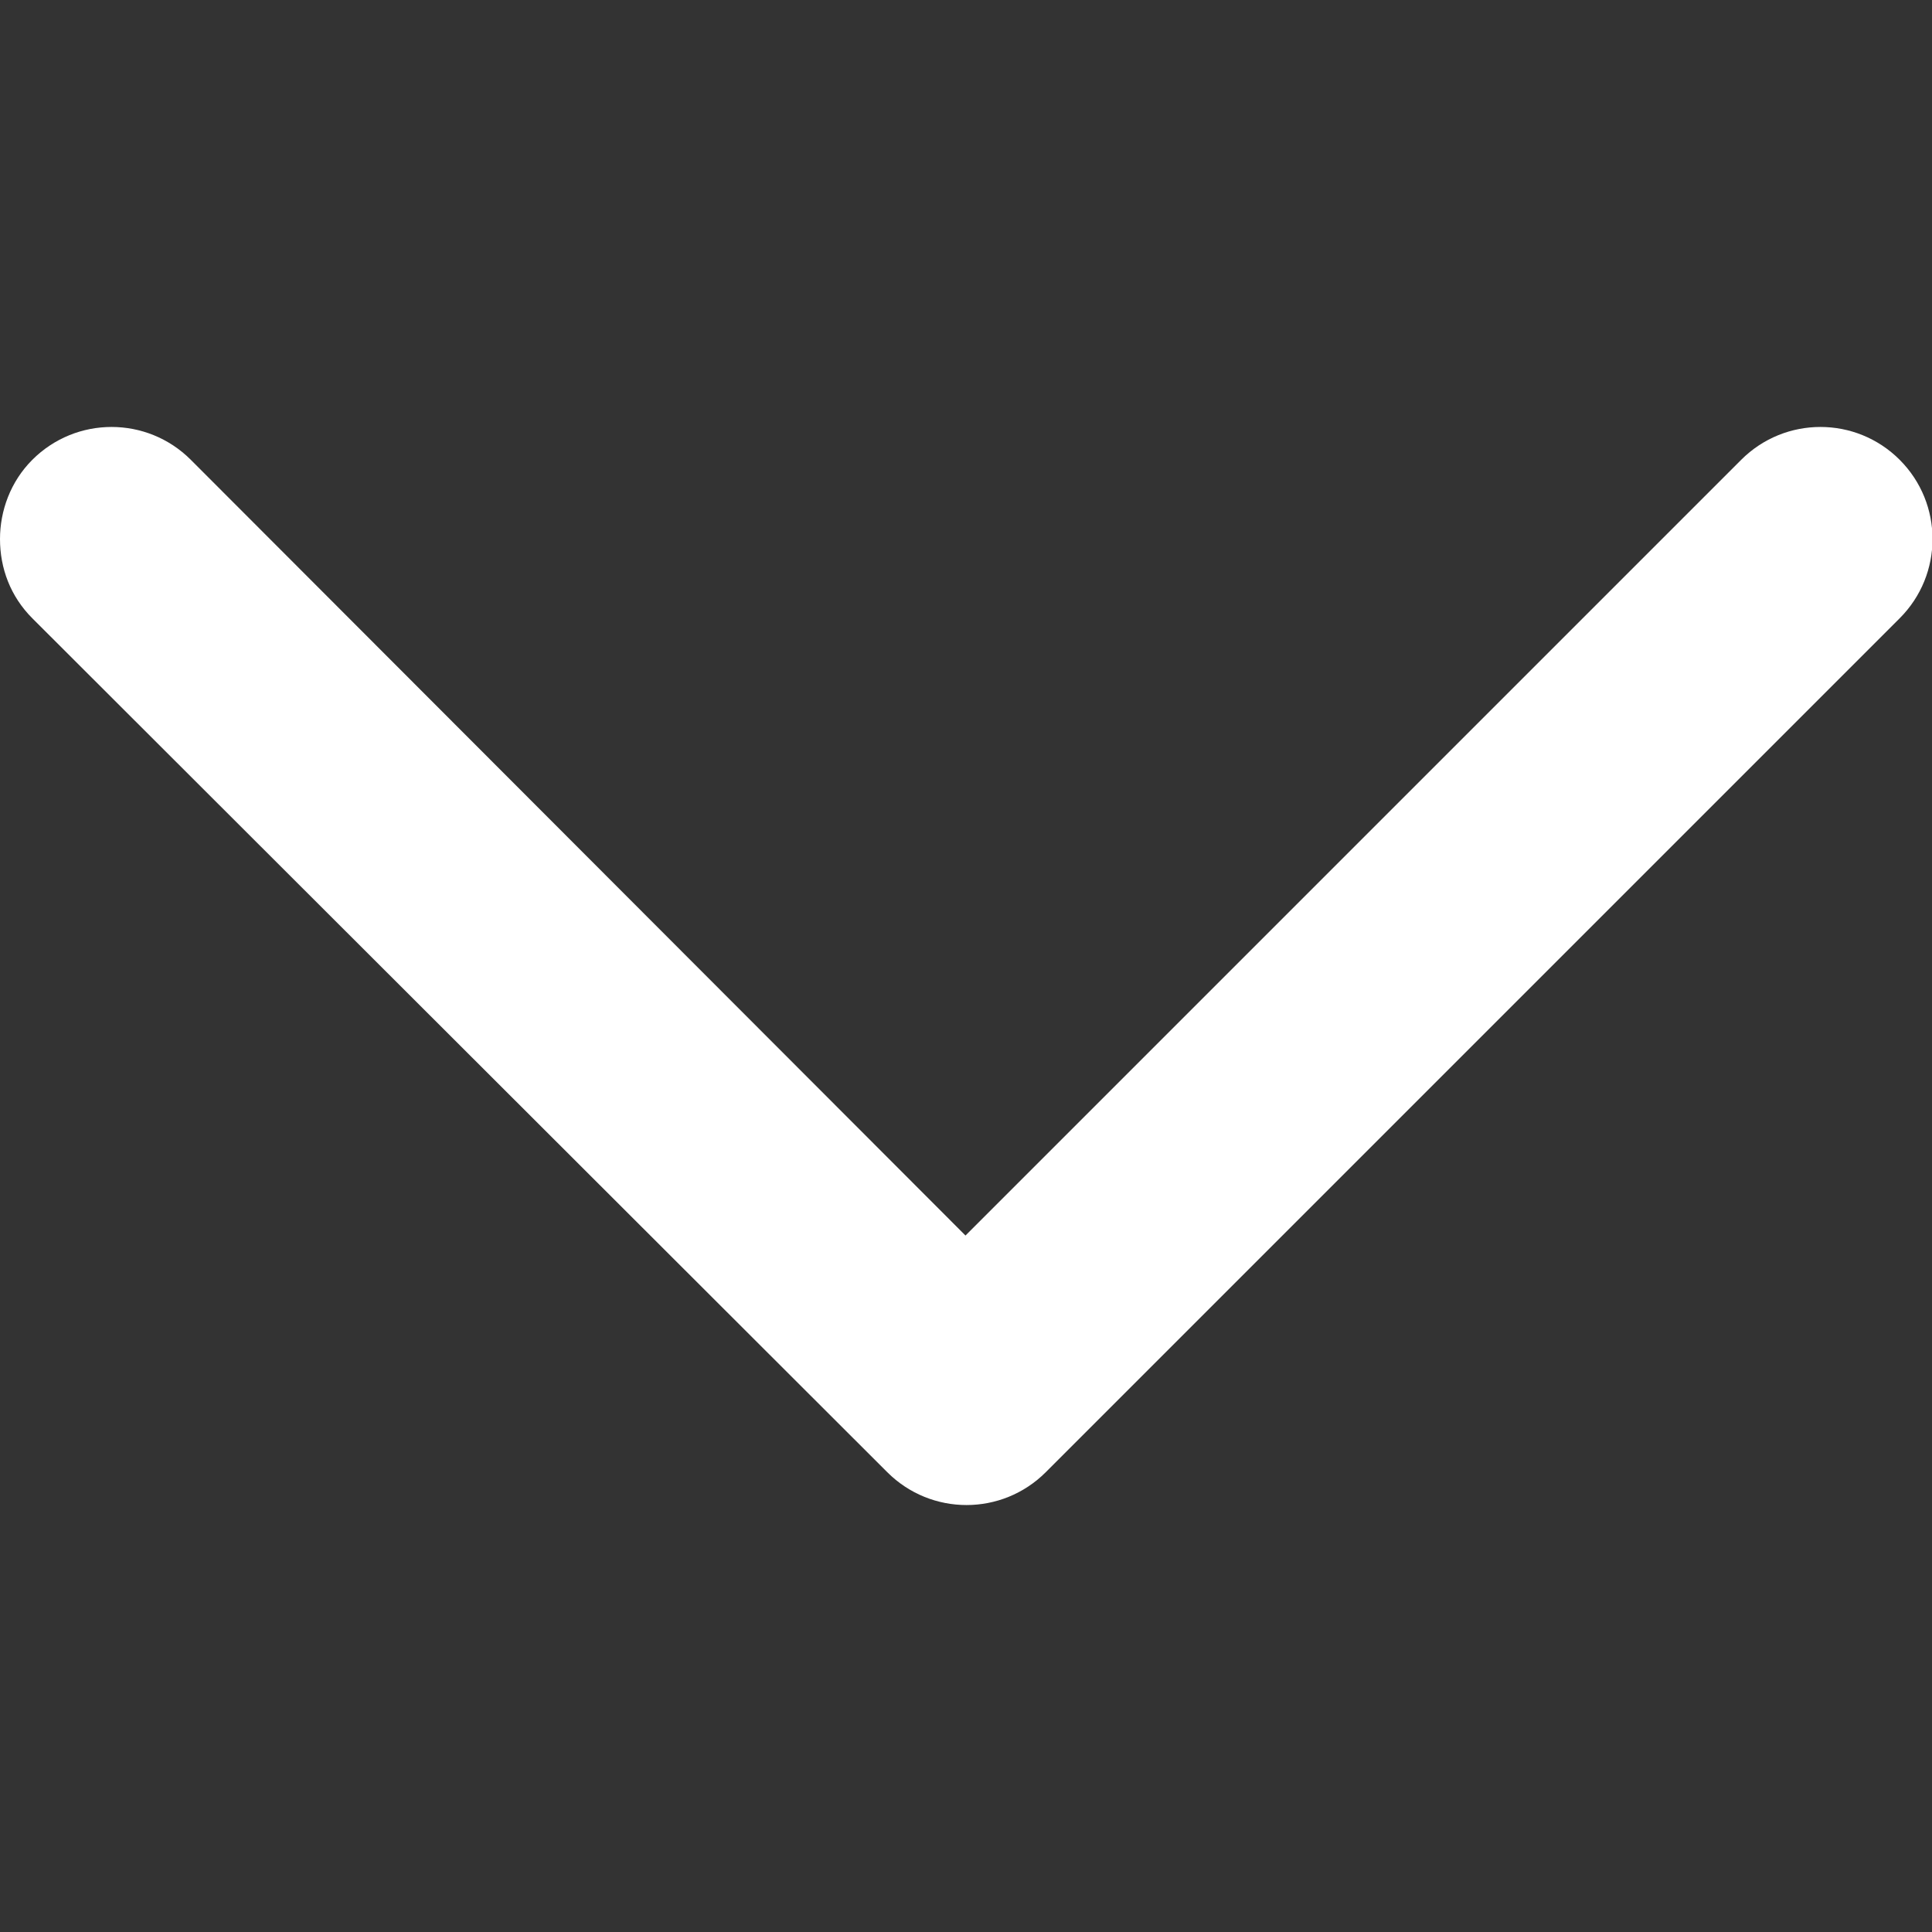 <?xml version="1.0" encoding="utf-8"?>
<!-- Generator: Adobe Illustrator 21.0.0, SVG Export Plug-In . SVG Version: 6.00 Build 0)  -->
<svg version="1.1" id="Capa_1" xmlns="http://www.w3.org/2000/svg" xmlns:xlink="http://www.w3.org/1999/xlink" x="0px" y="0px"
	 viewBox="0 0 185.3 185.3" style="enable-background:new 0 0 185.3 185.3;" xml:space="preserve">
<rect x="0" y="0" width="185.3" height="185.3" fill="#333333" stroke="none"/>
<style type="text/css">
	.st0{fill:#FFFFFF;}
</style>
<g>
	<g>
		<path class="st0" d="M0,51.7c0-2.7,1-5.5,3.1-7.6c4.2-4.2,11-4.2,15.2,0l74.3,74.4L167,44.1c4.2-4.2,11-4.2,15.2,0
			c4.2,4.2,4.2,11,0,15.2l-81.9,81.9c-4.2,4.2-11,4.2-15.2,0L3.1,59.3C1,57.2,0,54.5,0,51.7z"/>
	</g>
</g>
</svg>
